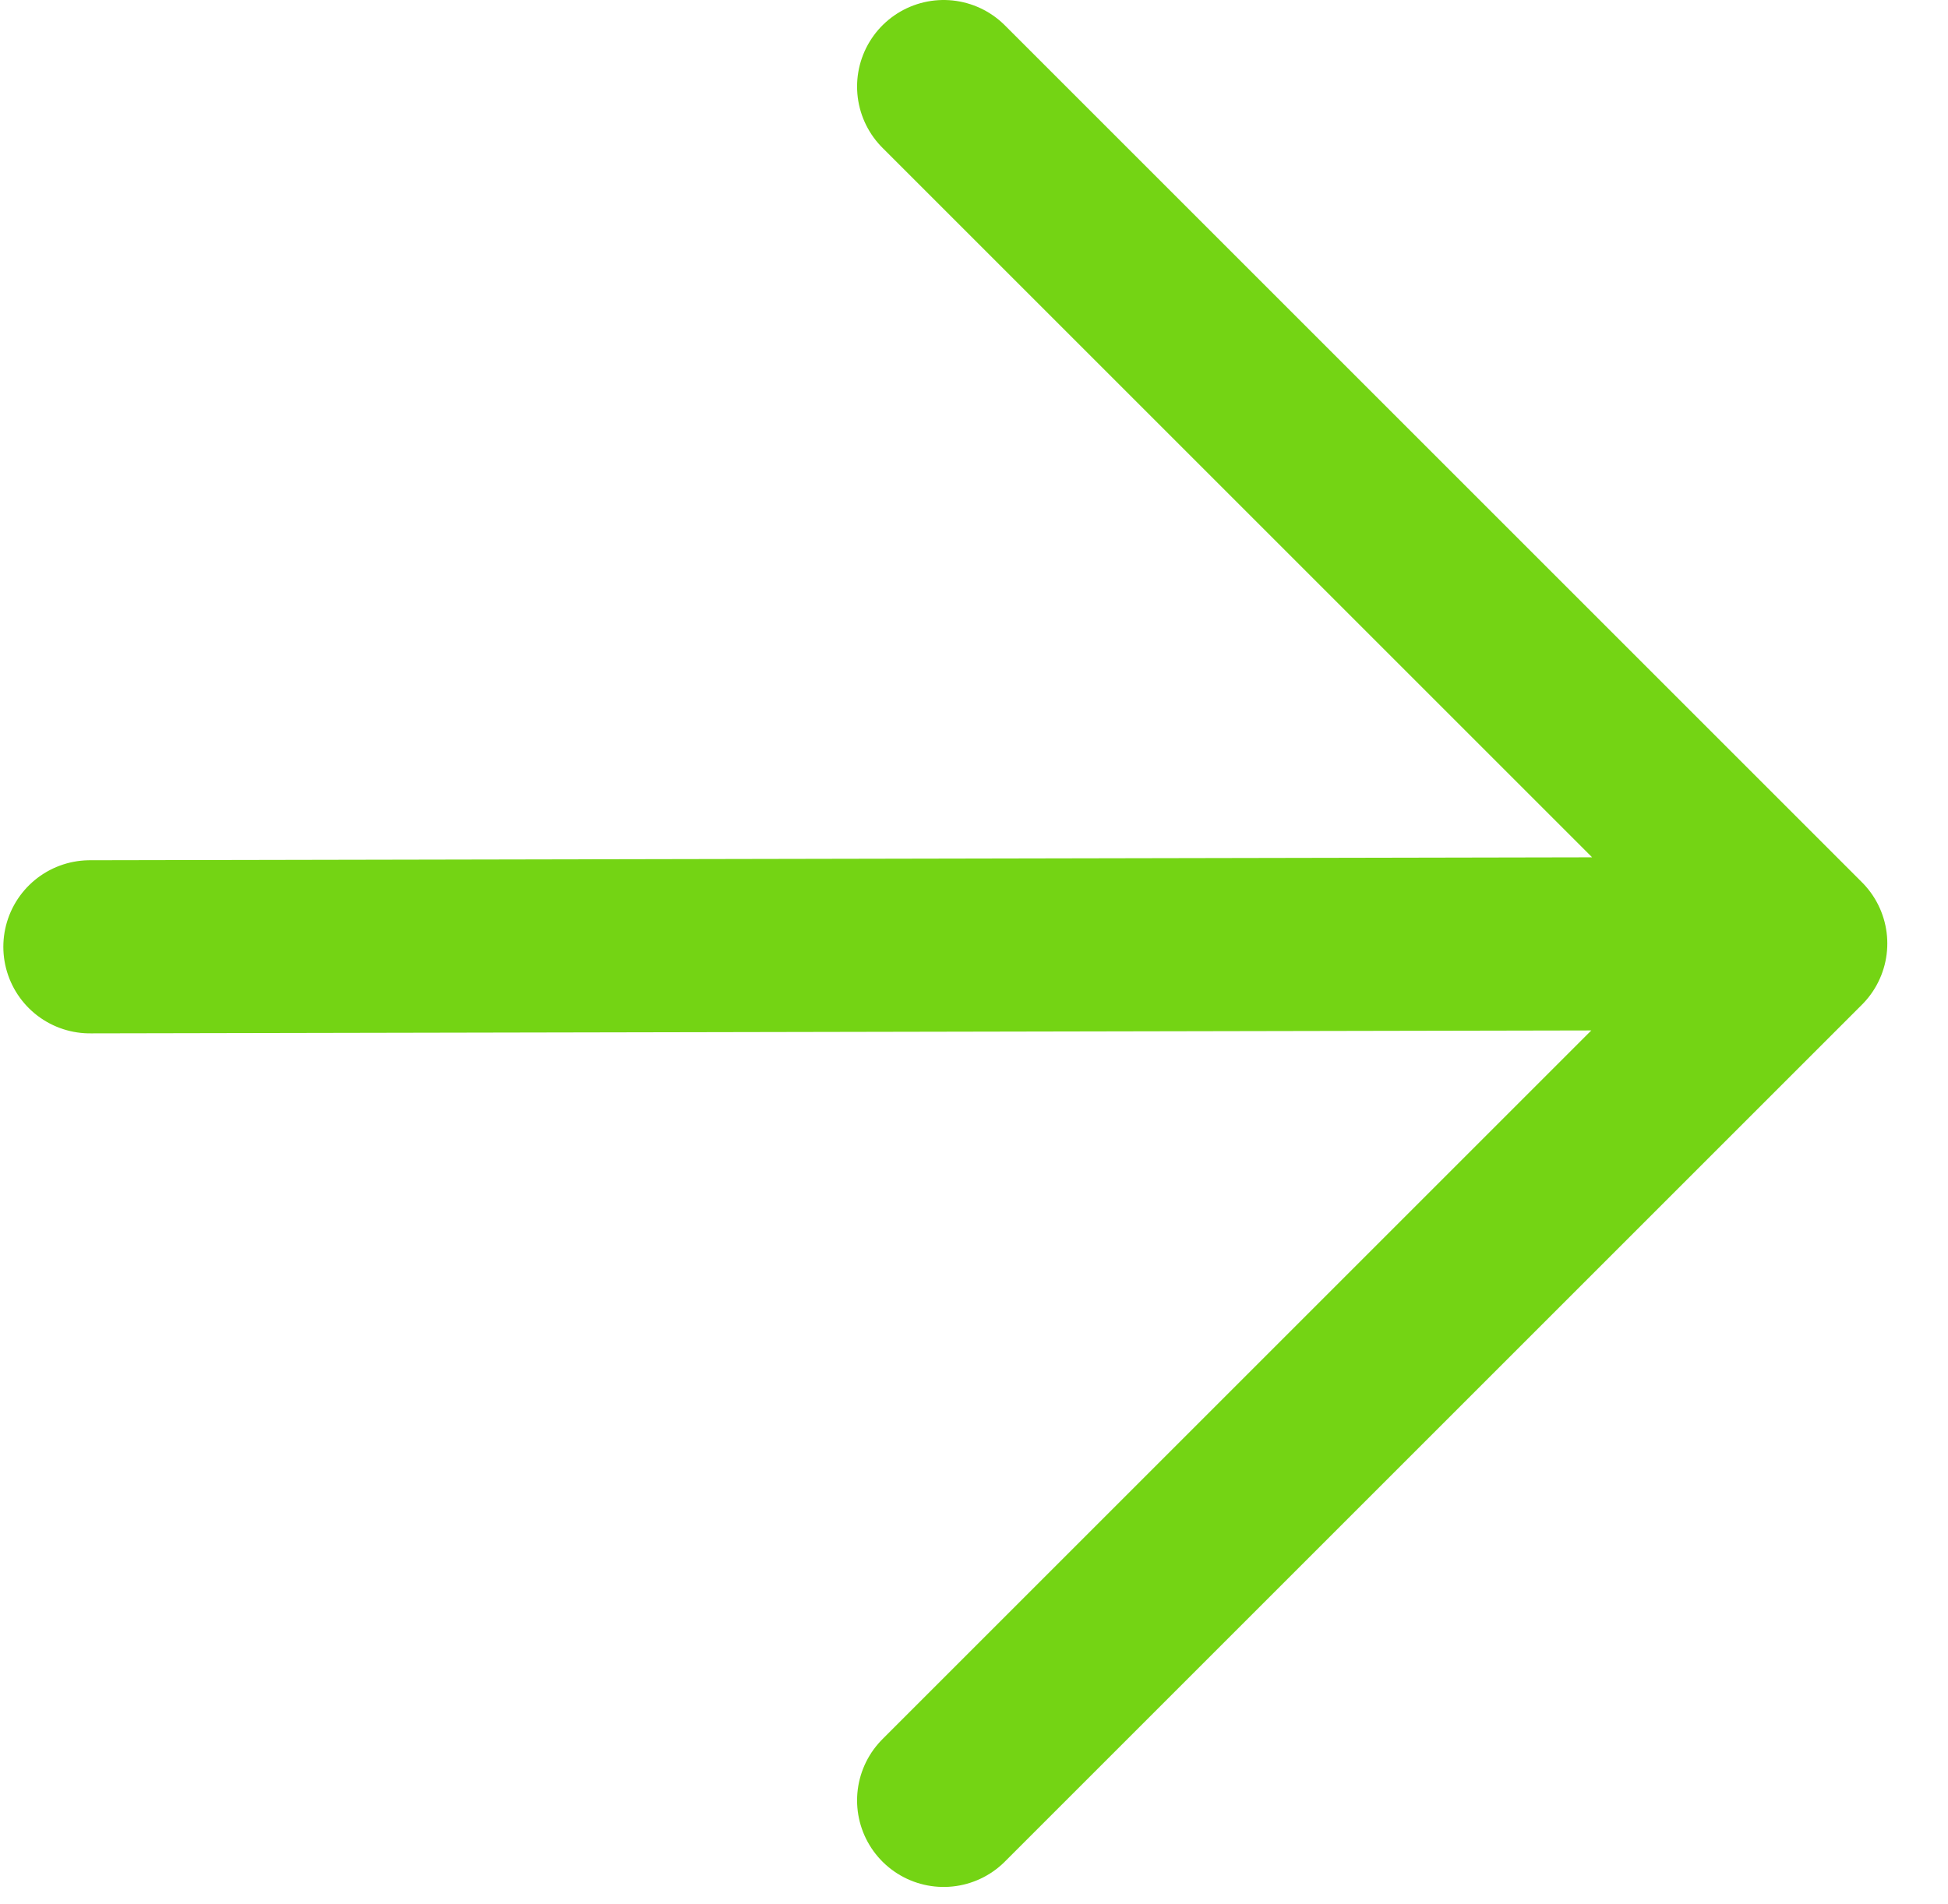 <?xml version="1.0" encoding="UTF-8"?> <svg xmlns="http://www.w3.org/2000/svg" width="45" height="44" viewBox="0 0 45 44" fill="none"><path d="M2.077 21.876L41.598 21.799M41.598 21.799L21.799 2M41.598 21.799L21.799 41.598" stroke="#74D414" stroke-width="4" stroke-linecap="round"></path></svg> 